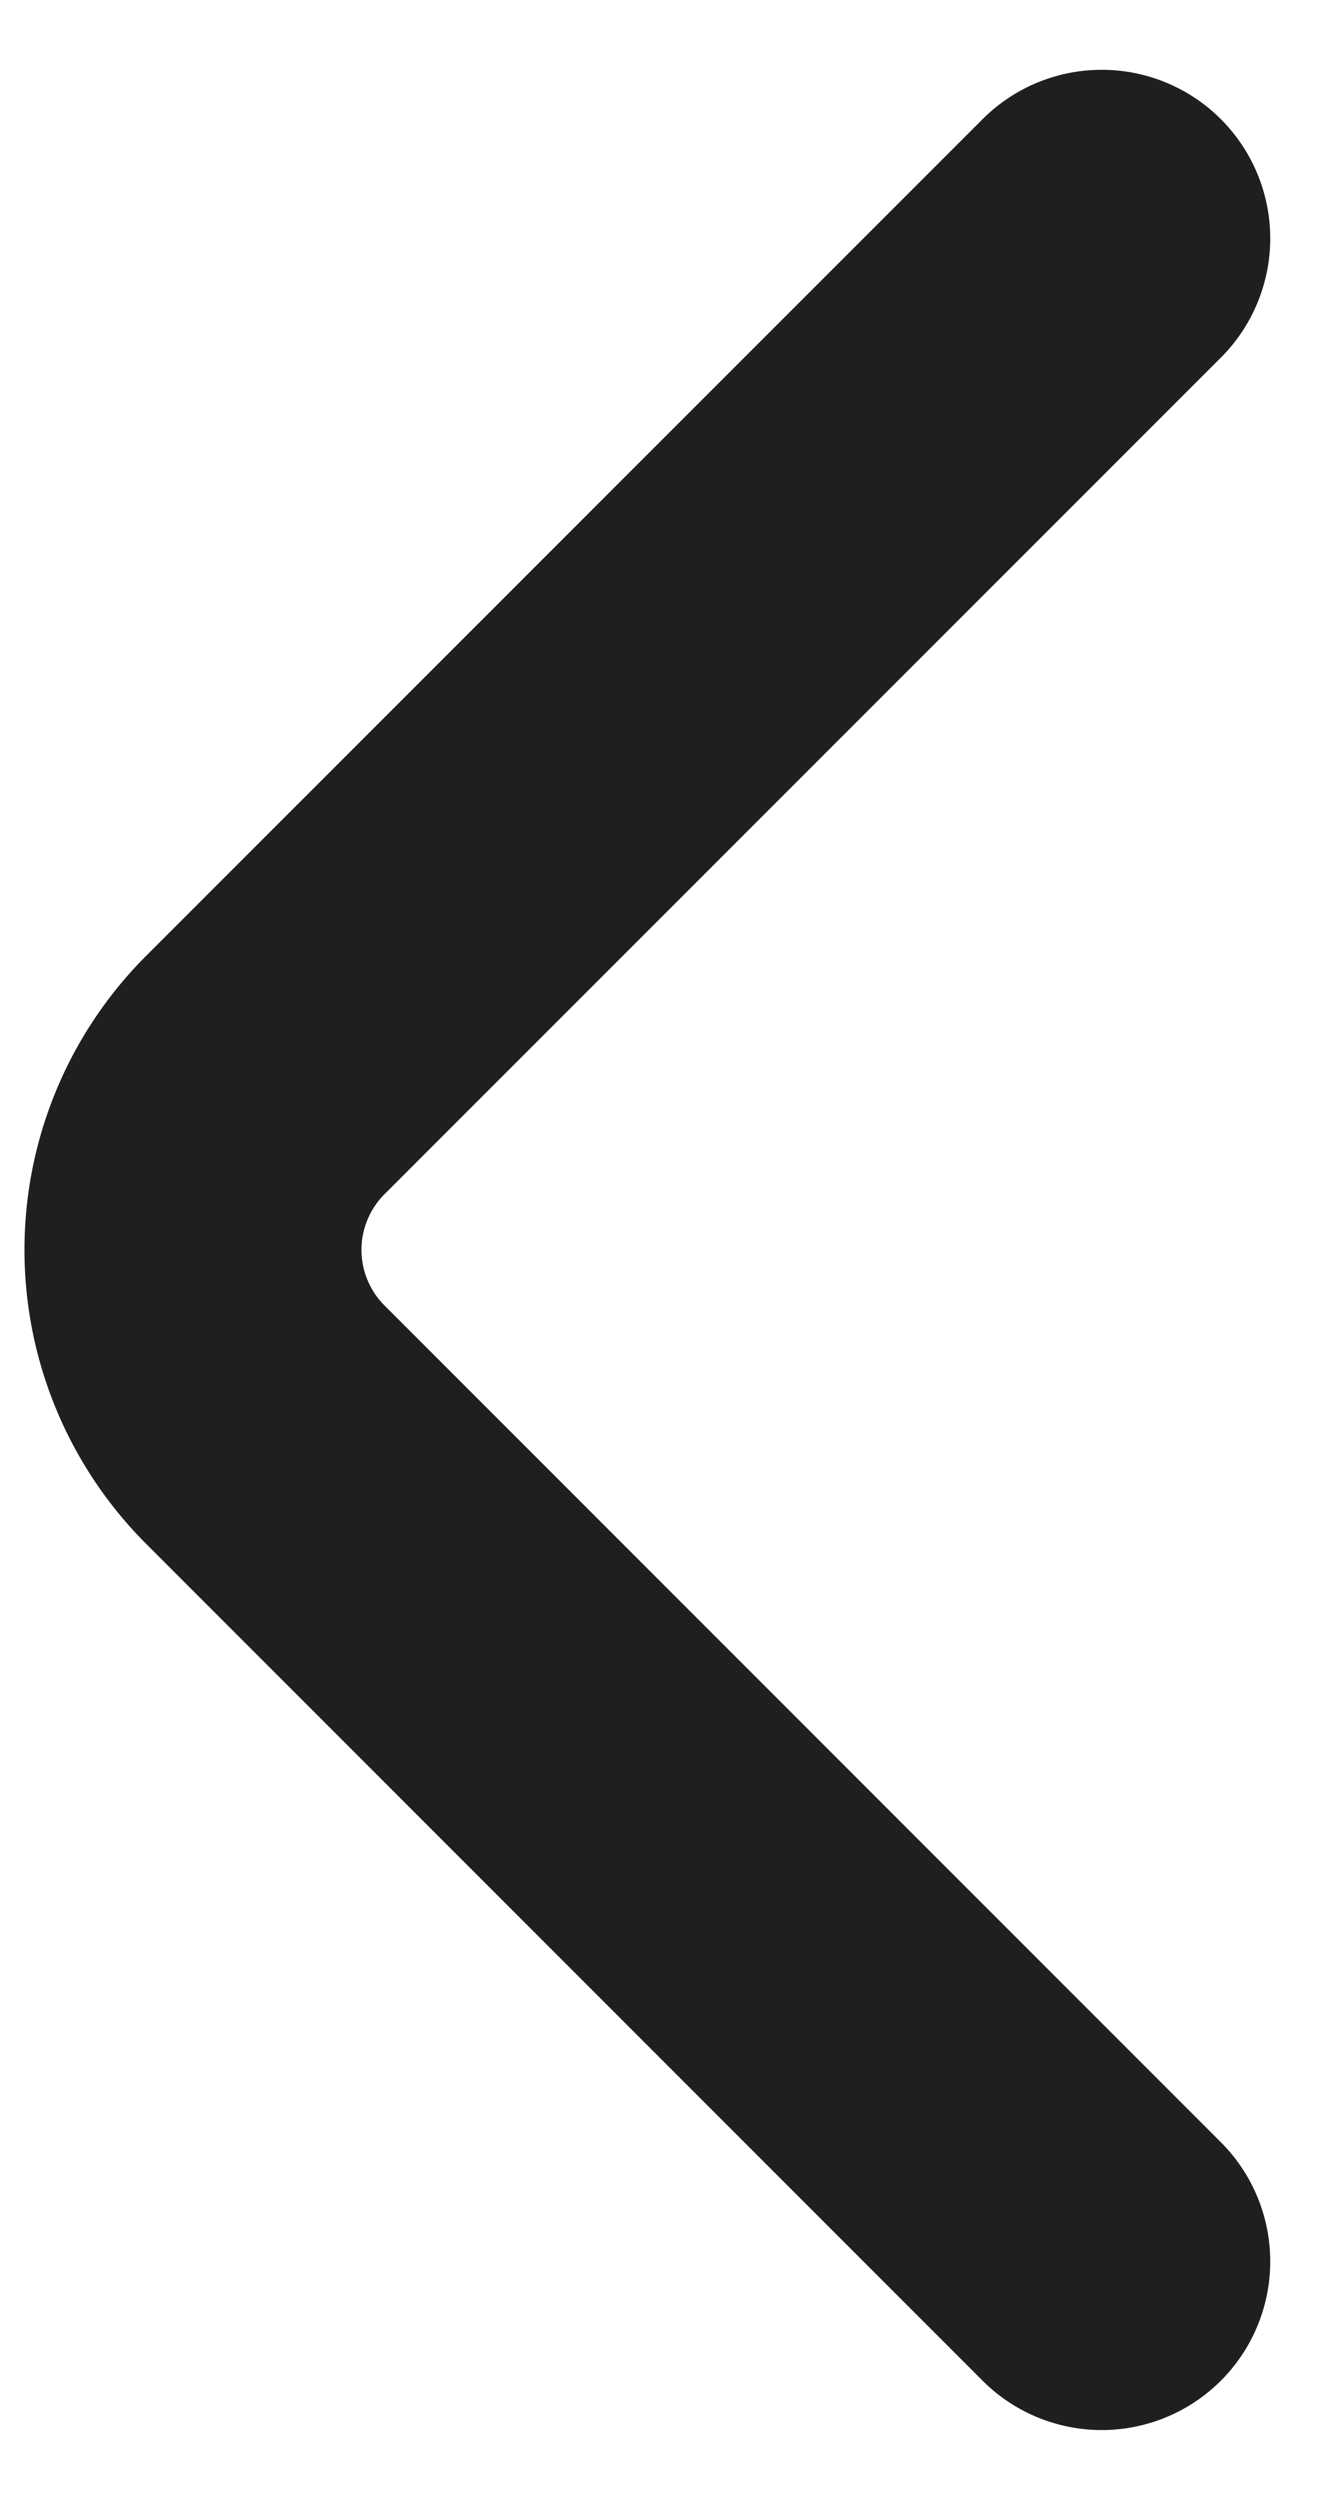 <svg xmlns="http://www.w3.org/2000/svg" width="7.952" height="14.828" viewBox="0 0 7.952 14.828">
  <g id="Page-1" transform="translate(-0.462 0.414)">
    <g id="job" transform="translate(-481 -7757)">
      <g id="Group-12" transform="translate(482 7745)">
        <g id="_776_ar_h" data-name="776_ar_h" transform="translate(6 25) rotate(180)">
          <path id="Path" d="M0,0,4.967,4.967a1.467,1.467,0,0,1,0,2.067L0,12" fill="none" stroke="#1f1f1f" stroke-linecap="round" stroke-linejoin="round" stroke-width="2" fill-rule="evenodd"/>
        </g>
      </g>
    </g>
  </g>
</svg>
